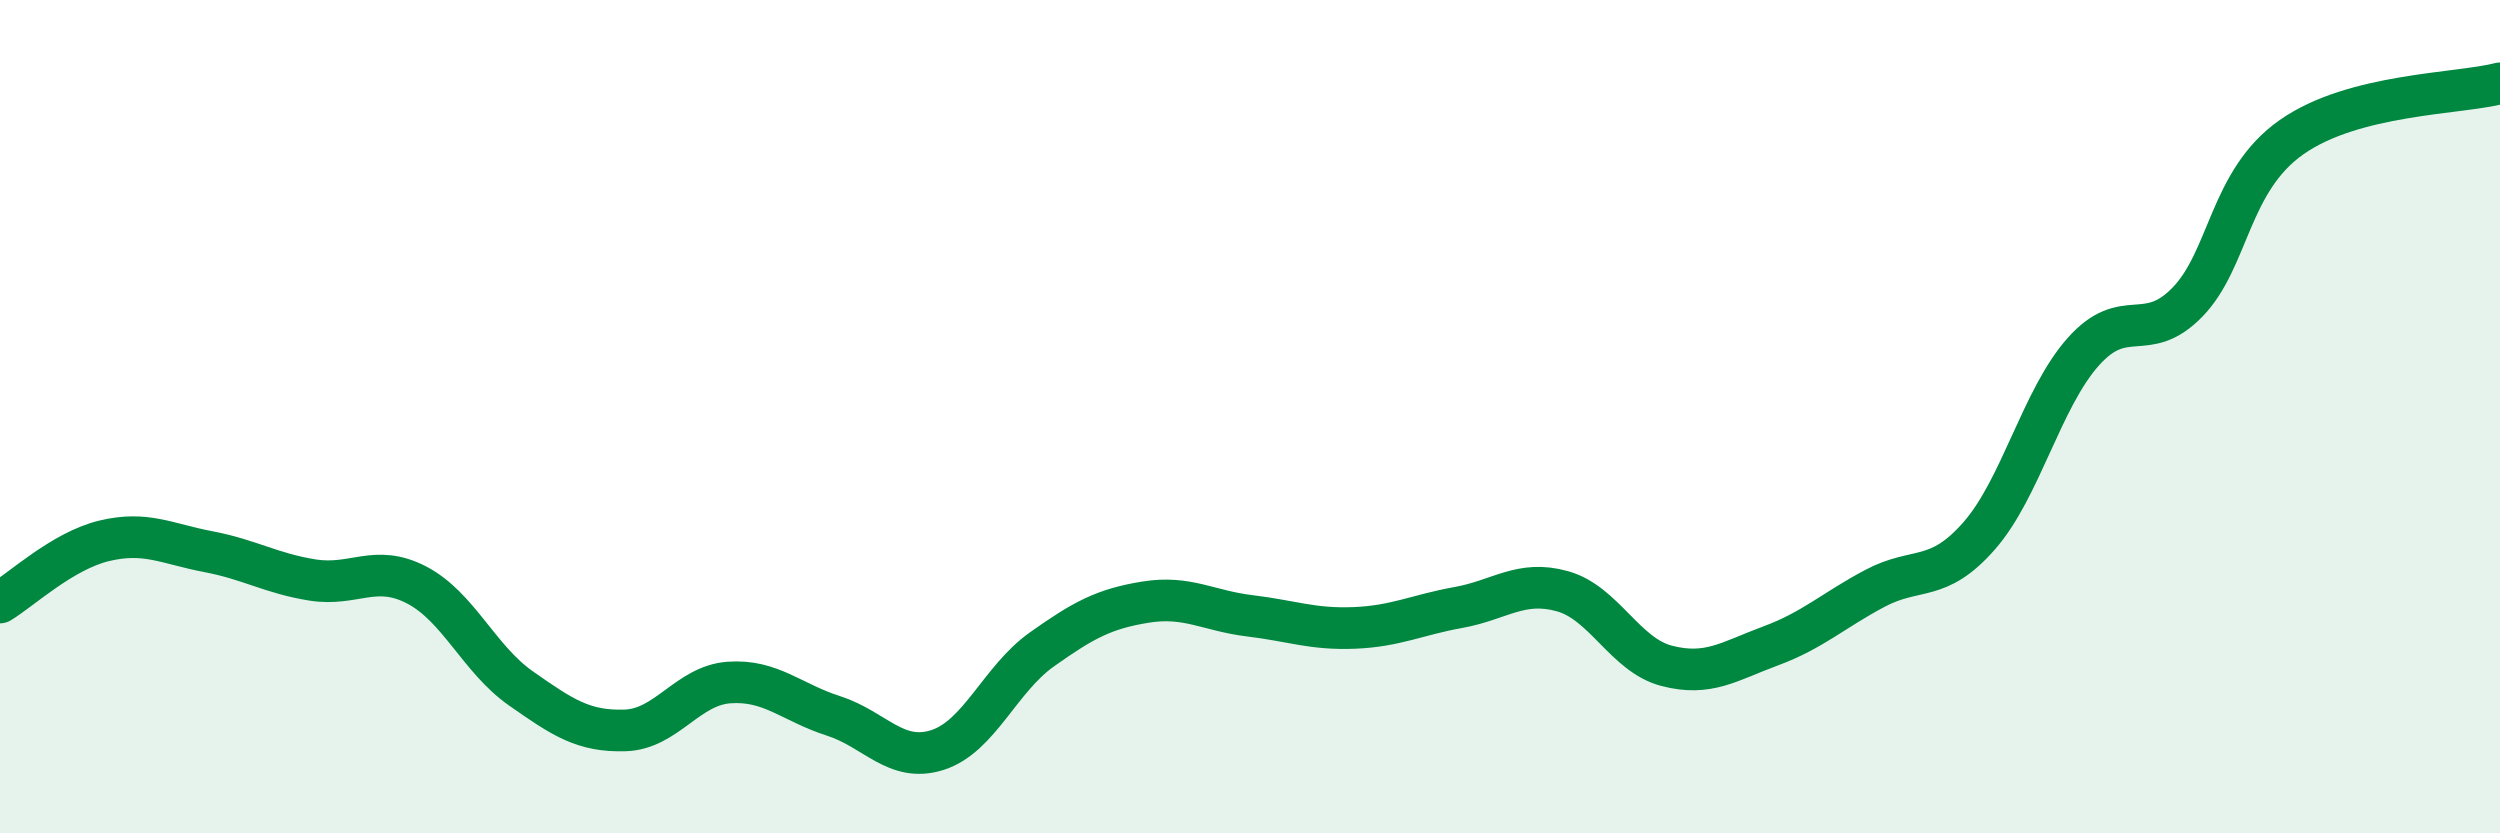 
    <svg width="60" height="20" viewBox="0 0 60 20" xmlns="http://www.w3.org/2000/svg">
      <path
        d="M 0,14.46 C 0.5,14.16 1.5,13.22 2.5,12.98 C 3.5,12.74 4,13.05 5,13.24 C 6,13.43 6.5,13.76 7.5,13.92 C 8.5,14.08 9,13.52 10,14.04 C 11,14.56 11.5,15.82 12.5,16.52 C 13.5,17.22 14,17.56 15,17.53 C 16,17.5 16.5,16.45 17.5,16.38 C 18.5,16.31 19,16.86 20,17.18 C 21,17.5 21.5,18.32 22.5,18 C 23.5,17.68 24,16.3 25,15.59 C 26,14.88 26.5,14.61 27.5,14.45 C 28.5,14.29 29,14.66 30,14.78 C 31,14.9 31.5,15.11 32.5,15.07 C 33.5,15.03 34,14.76 35,14.58 C 36,14.4 36.5,13.91 37.5,14.19 C 38.5,14.47 39,15.72 40,15.98 C 41,16.24 41.5,15.87 42.5,15.5 C 43.5,15.13 44,14.65 45,14.12 C 46,13.59 46.5,14 47.5,12.86 C 48.5,11.72 49,9.56 50,8.44 C 51,7.32 51.5,8.28 52.5,7.25 C 53.5,6.22 53.5,4.34 55,3.29 C 56.5,2.24 59,2.26 60,2L60 20L0 20Z"
        fill="#008740"
        opacity="0.1"
        stroke-linecap="round"
        stroke-linejoin="round"
      />
      <path
        d="M 0,14.46 C 0.5,14.16 1.5,13.22 2.5,12.98 C 3.5,12.74 4,13.05 5,13.24 C 6,13.43 6.5,13.76 7.5,13.92 C 8.5,14.08 9,13.52 10,14.04 C 11,14.56 11.5,15.82 12.5,16.52 C 13.5,17.22 14,17.56 15,17.53 C 16,17.5 16.5,16.45 17.5,16.38 C 18.5,16.31 19,16.86 20,17.18 C 21,17.5 21.5,18.32 22.5,18 C 23.5,17.68 24,16.3 25,15.59 C 26,14.88 26.5,14.61 27.5,14.45 C 28.5,14.29 29,14.66 30,14.78 C 31,14.9 31.5,15.11 32.5,15.07 C 33.5,15.03 34,14.76 35,14.58 C 36,14.4 36.5,13.91 37.5,14.19 C 38.5,14.47 39,15.72 40,15.98 C 41,16.24 41.5,15.87 42.5,15.5 C 43.5,15.13 44,14.65 45,14.12 C 46,13.59 46.5,14 47.5,12.86 C 48.5,11.72 49,9.56 50,8.44 C 51,7.32 51.5,8.28 52.5,7.25 C 53.5,6.22 53.5,4.34 55,3.29 C 56.5,2.24 59,2.26 60,2"
        stroke="#008740"
        stroke-width="1"
        fill="none"
        stroke-linecap="round"
        stroke-linejoin="round"
      />
    </svg>
  
